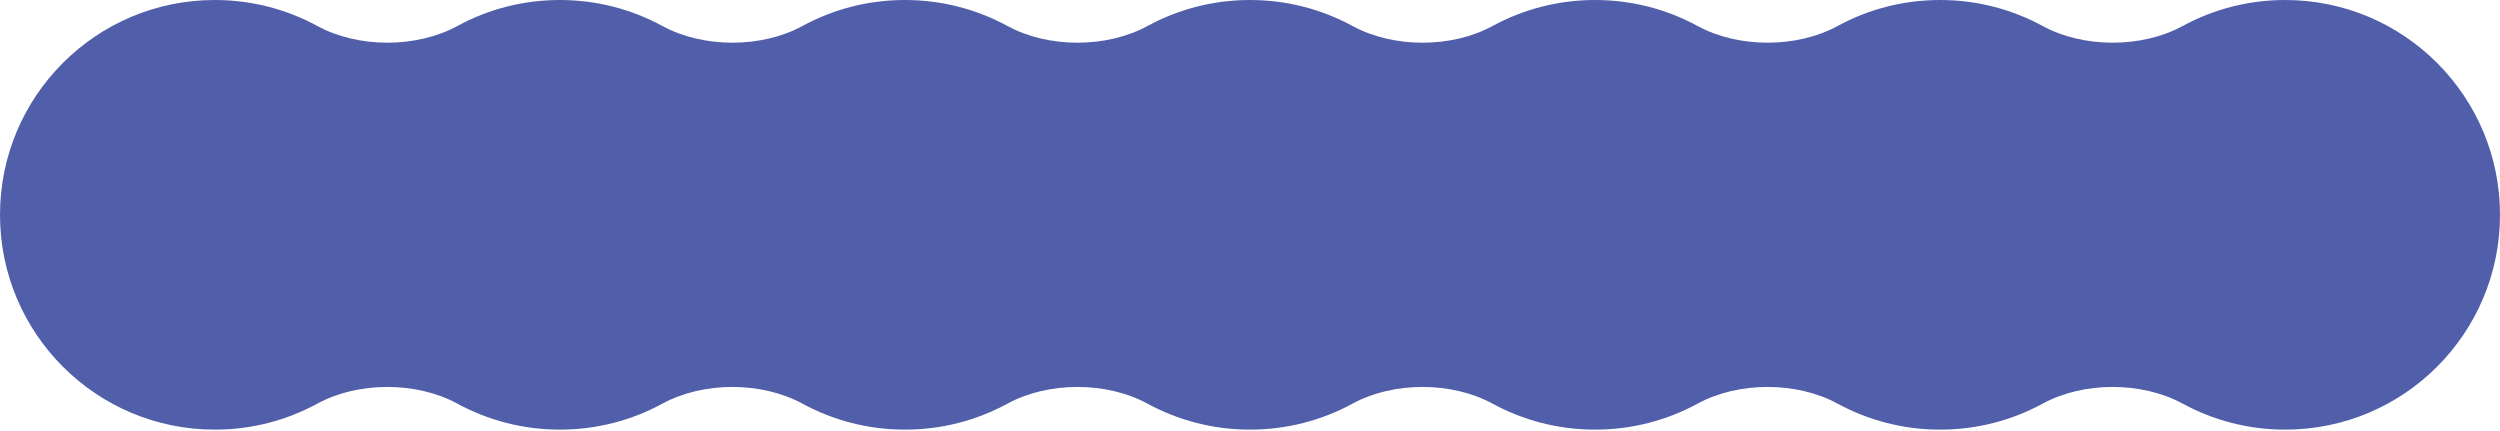 <?xml version="1.0" encoding="UTF-8"?> <svg xmlns="http://www.w3.org/2000/svg" width="1440" height="248" viewBox="0 0 1440 248" fill="none"><path fill-rule="evenodd" clip-rule="evenodd" d="M123.735 247.47C145.123 247.47 165.243 242.043 182.795 232.492C206.347 219.675 239.878 219.675 263.43 232.492C280.981 242.043 301.102 247.47 322.49 247.47C343.878 247.47 363.999 242.043 381.55 232.492C405.102 219.675 438.633 219.675 462.185 232.492C479.736 242.043 499.857 247.47 521.245 247.47C542.633 247.47 562.754 242.043 580.305 232.492C603.857 219.675 637.388 219.675 660.94 232.492C678.491 242.043 698.612 247.47 720 247.47C741.388 247.47 761.509 242.043 779.06 232.492C802.612 219.675 836.143 219.675 859.695 232.492C877.247 242.043 897.367 247.47 918.755 247.47C940.143 247.47 960.264 242.043 977.815 232.492C1001.37 219.675 1034.9 219.675 1058.45 232.492C1076 242.043 1096.12 247.47 1117.51 247.47C1138.9 247.47 1159.02 242.043 1176.57 232.492C1200.12 219.675 1233.65 219.675 1257.21 232.492C1274.76 242.043 1294.88 247.47 1316.27 247.47C1384.6 247.47 1440 192.072 1440 123.735C1440 55.398 1384.6 0 1316.27 0C1294.88 0 1274.76 5.427 1257.21 14.978C1233.65 27.795 1200.12 27.795 1176.57 14.978C1159.02 5.427 1138.9 0 1117.51 0C1096.12 0 1076 5.427 1058.45 14.978C1034.9 27.795 1001.37 27.795 977.815 14.978C960.264 5.427 940.143 0 918.755 0C897.367 0 877.247 5.427 859.695 14.978C836.143 27.795 802.612 27.795 779.06 14.978C761.509 5.427 741.388 0 720 0C698.612 0 678.491 5.427 660.94 14.978C637.388 27.795 603.857 27.795 580.305 14.978C562.754 5.427 542.633 0 521.245 0C499.857 0 479.736 5.427 462.185 14.978C438.633 27.795 405.102 27.795 381.55 14.978C363.999 5.427 343.878 0 322.49 0C301.102 0 280.981 5.427 263.43 14.978C239.878 27.795 206.347 27.795 182.795 14.978C165.243 5.427 145.123 0 123.735 0C55.398 0 0 55.398 0 123.735C0 192.072 55.398 247.47 123.735 247.47Z" fill="#515FAB"></path></svg> 